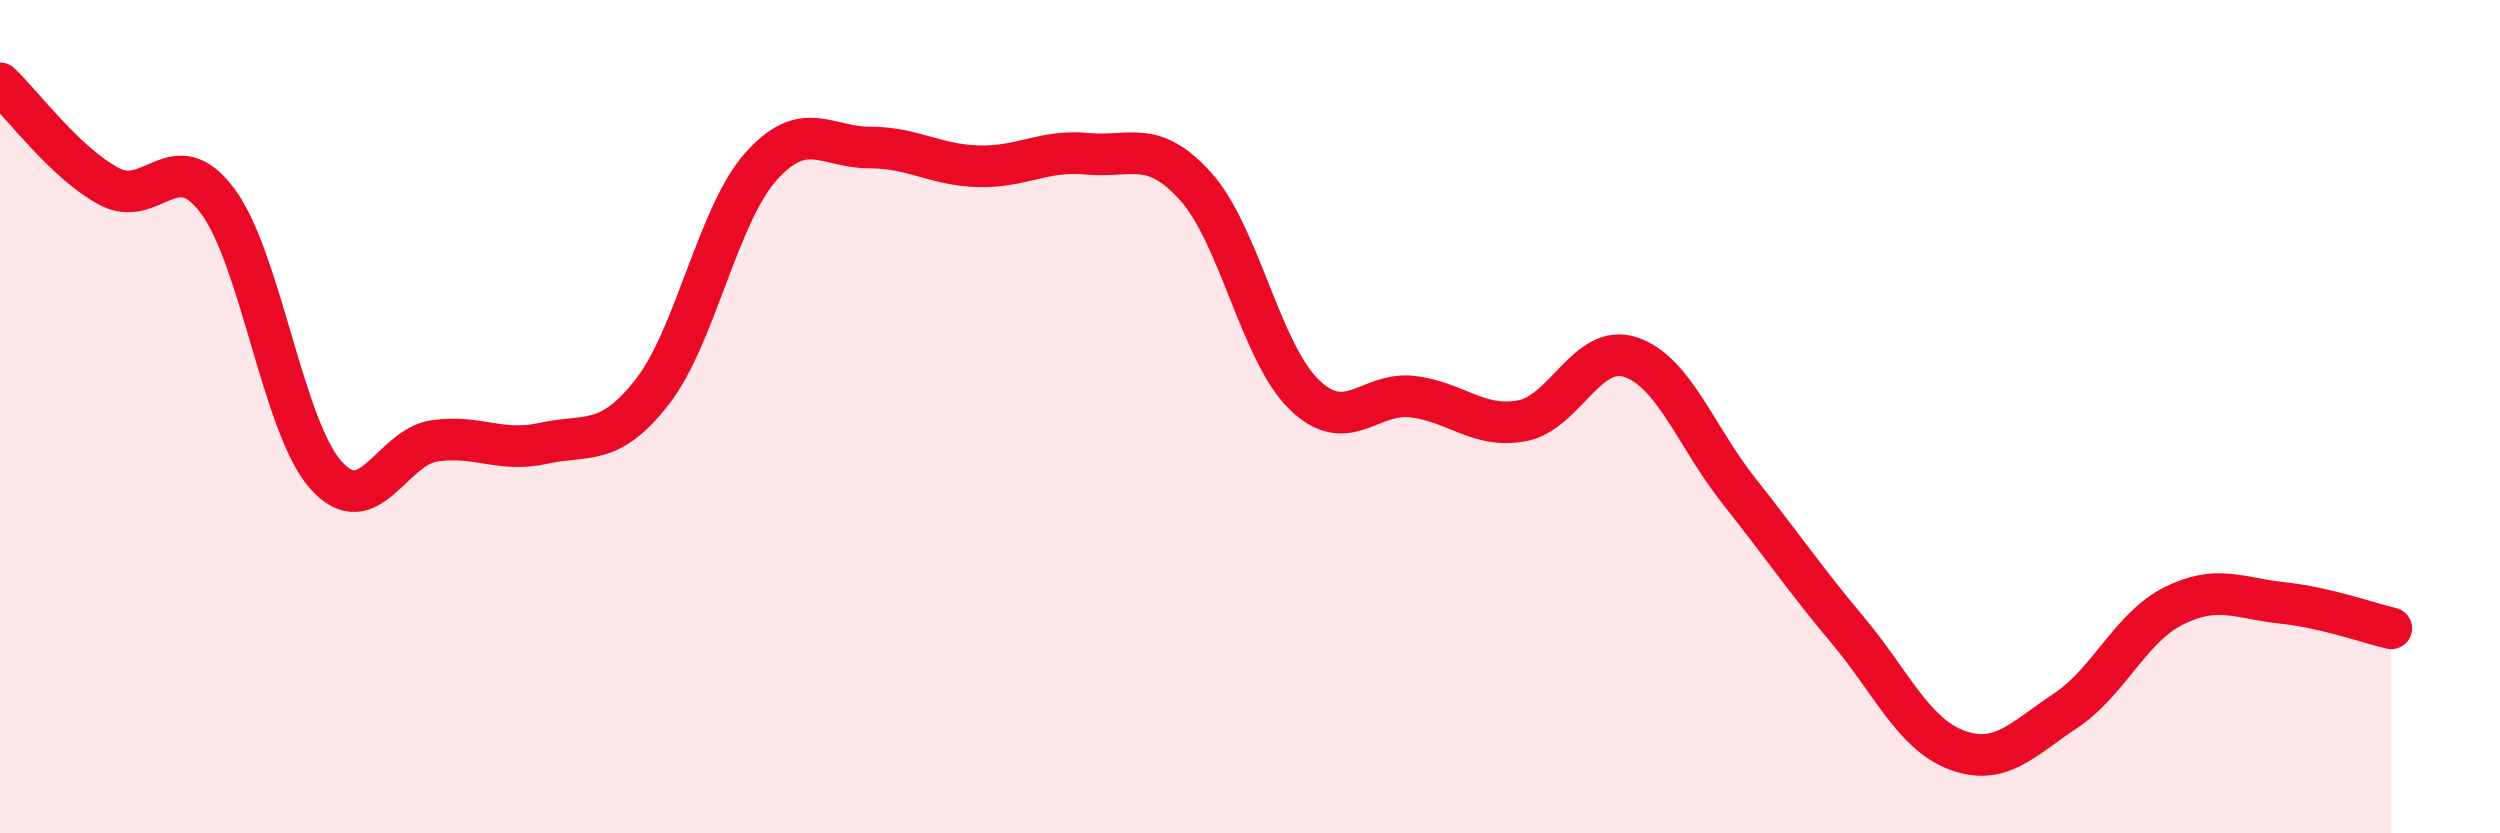 
    <svg width="60" height="20" viewBox="0 0 60 20" xmlns="http://www.w3.org/2000/svg">
      <path
        d="M 0,2 C 0.52,2.49 1.57,3.91 2.61,4.47 C 3.65,5.03 4.18,3.43 5.22,4.82 C 6.26,6.21 6.79,10.26 7.83,11.41 C 8.87,12.56 9.39,10.73 10.43,10.58 C 11.47,10.43 12,10.87 13.04,10.64 C 14.08,10.41 14.61,10.74 15.65,9.41 C 16.69,8.08 17.22,5.17 18.26,4 C 19.3,2.83 19.83,3.54 20.87,3.54 C 21.91,3.54 22.44,3.96 23.48,3.99 C 24.52,4.02 25.05,3.59 26.09,3.69 C 27.13,3.79 27.66,3.32 28.7,4.48 C 29.74,5.64 30.26,8.46 31.3,9.47 C 32.34,10.48 32.87,9.39 33.91,9.52 C 34.95,9.65 35.48,10.29 36.52,10.1 C 37.56,9.91 38.09,8.23 39.13,8.57 C 40.17,8.91 40.7,10.48 41.74,11.79 C 42.78,13.1 43.31,13.89 44.35,15.13 C 45.39,16.37 45.92,17.61 46.96,18 C 48,18.39 48.53,17.75 49.57,17.06 C 50.61,16.37 51.13,15.06 52.17,14.54 C 53.21,14.02 53.74,14.36 54.78,14.47 C 55.82,14.58 56.87,14.96 57.39,15.08L57.39 20L0 20Z"
        fill="#EB0A25"
        opacity="0.1"
        stroke-linecap="round"
        stroke-linejoin="round"
      />
      <path
        d="M 0,2 C 0.52,2.49 1.57,3.91 2.61,4.47 C 3.65,5.03 4.18,3.43 5.22,4.82 C 6.26,6.21 6.79,10.26 7.83,11.41 C 8.87,12.56 9.39,10.73 10.43,10.58 C 11.47,10.43 12,10.87 13.04,10.64 C 14.08,10.41 14.61,10.74 15.65,9.41 C 16.69,8.08 17.22,5.17 18.26,4 C 19.3,2.83 19.83,3.54 20.87,3.54 C 21.91,3.54 22.44,3.96 23.48,3.99 C 24.52,4.02 25.05,3.59 26.09,3.69 C 27.13,3.79 27.66,3.32 28.7,4.48 C 29.74,5.64 30.26,8.46 31.3,9.47 C 32.34,10.48 32.87,9.39 33.91,9.52 C 34.95,9.65 35.48,10.29 36.52,10.1 C 37.56,9.91 38.09,8.23 39.13,8.57 C 40.17,8.91 40.7,10.48 41.74,11.79 C 42.78,13.1 43.31,13.89 44.35,15.13 C 45.39,16.37 45.92,17.61 46.96,18 C 48,18.39 48.53,17.75 49.57,17.06 C 50.61,16.37 51.13,15.06 52.17,14.54 C 53.21,14.02 53.74,14.36 54.78,14.47 C 55.82,14.58 56.87,14.96 57.39,15.08"
        stroke="#EB0A25"
        stroke-width="1"
        fill="none"
        stroke-linecap="round"
        stroke-linejoin="round"
      />
    </svg>
  